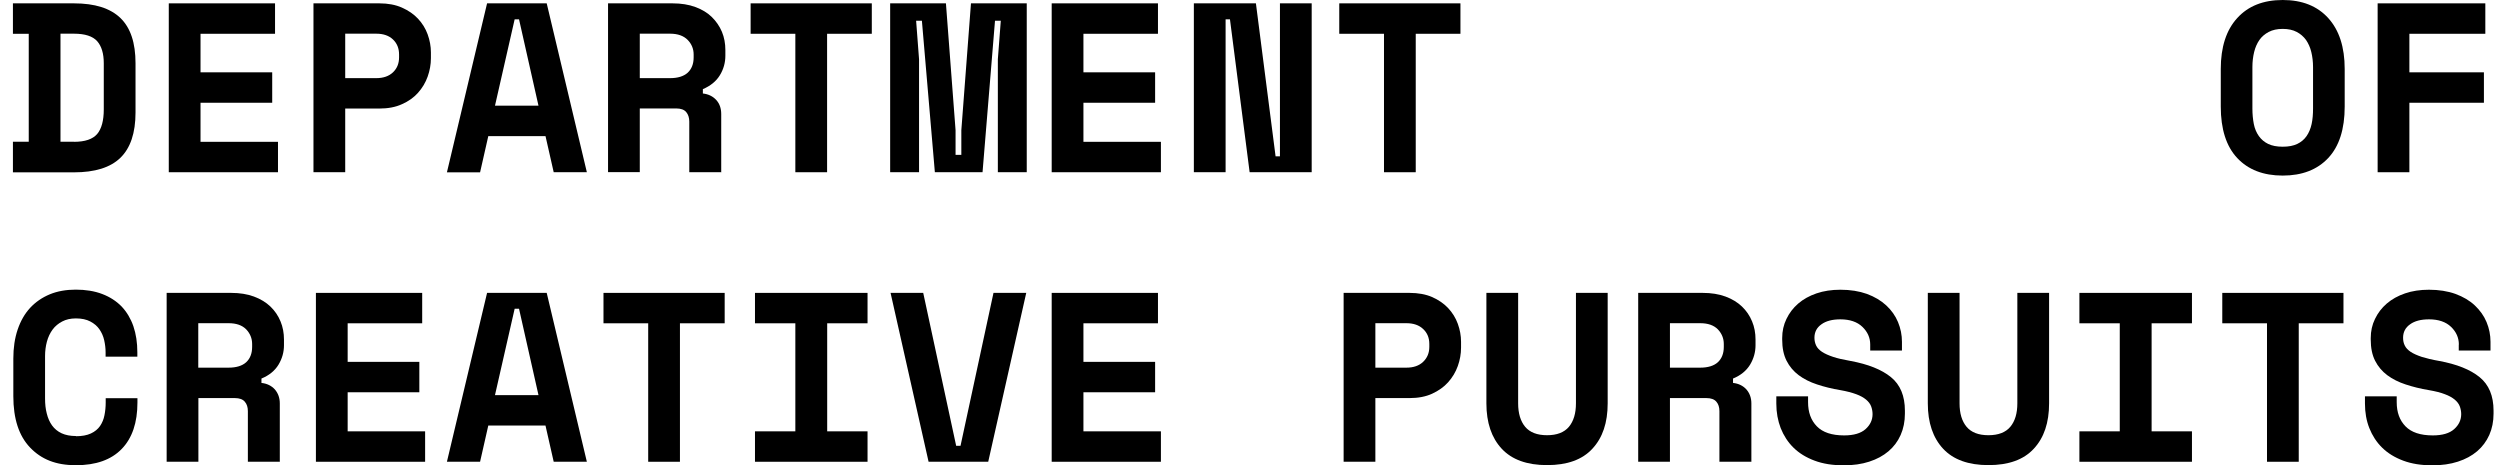 <svg width="129" height="24" viewBox="0 0 129 24" fill="none" xmlns="http://www.w3.org/2000/svg">
<g clip-path="url(#clip0_98_189)">
<path d="M0.667 0.173H3.817C4.894 0.173 5.69 0.425 6.213 0.929C6.736 1.433 6.993 2.21 6.993 3.265V5.806C6.993 6.861 6.731 7.638 6.213 8.142C5.695 8.646 4.894 8.893 3.817 8.893H0.667V7.312H1.483V1.743H0.667V0.173ZM3.817 7.318C4.387 7.318 4.785 7.181 5.015 6.913C5.24 6.646 5.355 6.221 5.355 5.648V3.26C5.355 2.761 5.24 2.383 5.015 2.126C4.785 1.869 4.387 1.738 3.817 1.738H3.121V7.312H3.817V7.318Z" fill="black"/>
<path d="M8.709 0.173H14.192V1.743H10.347V3.732H14.046V5.302H10.347V7.318H14.344V8.887H8.709V0.173Z" fill="black"/>
<path d="M17.813 5.601V8.887H16.175V0.173H19.576C20.021 0.173 20.414 0.247 20.743 0.394C21.073 0.541 21.35 0.73 21.57 0.966C21.79 1.202 21.957 1.47 22.067 1.774C22.177 2.079 22.235 2.389 22.235 2.704V3.003C22.235 3.328 22.177 3.643 22.067 3.953C21.957 4.263 21.79 4.541 21.57 4.788C21.35 5.034 21.078 5.228 20.743 5.375C20.414 5.528 20.021 5.601 19.576 5.601H17.813ZM17.813 4.032H19.414C19.78 4.032 20.068 3.932 20.278 3.732C20.487 3.533 20.592 3.276 20.592 2.961V2.809C20.592 2.494 20.487 2.236 20.278 2.037C20.068 1.837 19.78 1.738 19.414 1.738H17.813V4.026V4.032Z" fill="black"/>
<path d="M28.147 7.024H25.196L24.772 8.893H23.061L25.133 0.173H28.21L30.282 8.887H28.571L28.147 7.018V7.024ZM25.541 5.454H27.786L26.782 0.997H26.556L25.541 5.454Z" fill="black"/>
<path d="M37.204 8.887H35.567V6.273C35.567 6.074 35.514 5.911 35.41 5.785C35.305 5.659 35.132 5.596 34.897 5.596H33.013V8.882H31.375V0.173H34.703C35.148 0.173 35.541 0.236 35.881 0.362C36.221 0.488 36.503 0.656 36.728 0.877C36.953 1.097 37.131 1.354 37.252 1.643C37.372 1.932 37.429 2.247 37.429 2.578V2.877C37.429 3.234 37.335 3.57 37.147 3.879C36.959 4.189 36.665 4.431 36.268 4.599V4.824C36.556 4.856 36.786 4.971 36.959 5.16C37.131 5.349 37.215 5.591 37.215 5.885V8.898L37.204 8.887ZM33.013 4.032H34.578C34.975 4.032 35.279 3.937 35.483 3.753C35.687 3.564 35.792 3.302 35.792 2.961V2.809C35.792 2.52 35.687 2.268 35.483 2.058C35.274 1.848 34.975 1.738 34.578 1.738H33.013V4.026V4.032Z" fill="black"/>
<path d="M38.732 0.173H44.985V1.743H42.678V8.887H41.04V1.743H38.732V0.173Z" fill="black"/>
<path d="M45.932 0.173H48.81L49.307 6.719V7.99H49.605V6.719L50.102 0.173H52.98V8.887H51.489V3.06L51.641 1.071H51.342L50.699 8.887H48.239L47.57 1.071H47.272L47.423 3.06V8.887H45.932V0.173Z" fill="black"/>
<path d="M54.267 0.173H59.751V1.743H55.905V3.732H59.604V5.302H55.905V7.318H59.903V8.887H54.267V0.173Z" fill="black"/>
<path d="M65.82 8.068H66.045V0.173H67.683V8.887H64.481L63.466 0.997H63.241V8.887H61.603V0.173H64.805L65.82 8.068Z" fill="black"/>
<path d="M69.106 0.173H75.359V1.743H73.052V8.887H71.414V1.743H69.106V0.173Z" fill="black"/>
<path d="M114.592 3.559C114.592 2.43 114.874 1.554 115.439 0.934C116.004 0.31 116.789 0 117.789 0C118.788 0 119.573 0.31 120.138 0.934C120.703 1.559 120.986 2.43 120.986 3.559V5.501C120.986 6.661 120.703 7.549 120.138 8.152C119.573 8.756 118.788 9.06 117.789 9.06C116.789 9.06 116.004 8.756 115.439 8.152C114.874 7.549 114.592 6.661 114.592 5.501V3.559ZM117.794 7.57C118.092 7.57 118.338 7.522 118.537 7.428C118.736 7.333 118.898 7.197 119.018 7.024C119.139 6.85 119.227 6.64 119.28 6.399C119.332 6.157 119.353 5.895 119.353 5.601V3.459C119.353 3.186 119.322 2.929 119.264 2.688C119.207 2.446 119.112 2.241 118.992 2.063C118.866 1.89 118.704 1.748 118.511 1.648C118.312 1.543 118.071 1.491 117.789 1.491C117.506 1.491 117.265 1.543 117.066 1.648C116.868 1.753 116.705 1.89 116.585 2.063C116.465 2.236 116.371 2.446 116.313 2.688C116.255 2.929 116.224 3.186 116.224 3.459V5.601C116.224 5.89 116.25 6.157 116.297 6.399C116.344 6.64 116.433 6.845 116.559 7.024C116.685 7.202 116.847 7.333 117.04 7.428C117.239 7.522 117.485 7.57 117.783 7.57H117.794Z" fill="black"/>
<path d="M122.686 0.173H128.243V1.743H124.324V3.732H128.17V5.302H124.324V8.887H122.686V0.173Z" fill="black"/>
<path d="M3.916 22.509C4.23 22.509 4.486 22.462 4.69 22.367C4.894 22.273 5.051 22.142 5.161 21.984C5.271 21.822 5.35 21.638 5.391 21.422C5.433 21.212 5.454 20.992 5.454 20.772V20.546H7.092V20.772C7.092 21.811 6.82 22.609 6.281 23.165C5.737 23.727 4.952 24.005 3.916 24.005C2.88 24.005 2.137 23.701 1.556 23.097C0.975 22.493 0.688 21.606 0.688 20.446V18.504C0.688 17.947 0.761 17.449 0.912 17.003C1.064 16.556 1.279 16.184 1.556 15.884C1.839 15.58 2.179 15.349 2.571 15.186C2.964 15.024 3.414 14.945 3.911 14.945C4.408 14.945 4.879 15.018 5.276 15.171C5.674 15.323 6.004 15.538 6.276 15.816C6.543 16.1 6.747 16.441 6.883 16.835C7.019 17.233 7.087 17.68 7.087 18.178V18.404H5.449V18.178C5.449 17.968 5.423 17.764 5.376 17.554C5.329 17.344 5.245 17.16 5.13 16.992C5.015 16.824 4.858 16.693 4.659 16.588C4.46 16.483 4.214 16.43 3.916 16.43C3.644 16.43 3.408 16.483 3.21 16.588C3.011 16.693 2.843 16.829 2.712 17.008C2.582 17.186 2.482 17.396 2.419 17.633C2.357 17.869 2.325 18.115 2.325 18.373V20.562C2.325 20.845 2.351 21.102 2.414 21.338C2.472 21.575 2.561 21.779 2.686 21.953C2.812 22.126 2.974 22.262 3.178 22.357C3.382 22.451 3.628 22.499 3.916 22.499V22.509Z" fill="black"/>
<path d="M14.428 23.827H12.79V21.212C12.79 21.013 12.738 20.85 12.633 20.73C12.528 20.604 12.356 20.541 12.12 20.541H10.237V23.827H8.599V15.113H11.927C12.371 15.113 12.764 15.176 13.104 15.302C13.444 15.428 13.727 15.601 13.952 15.816C14.177 16.031 14.354 16.289 14.475 16.583C14.595 16.871 14.653 17.186 14.653 17.517V17.816C14.653 18.173 14.559 18.504 14.37 18.819C14.182 19.128 13.889 19.37 13.491 19.533V19.759C13.779 19.79 14.009 19.905 14.182 20.094C14.349 20.289 14.438 20.525 14.438 20.819V23.832L14.428 23.827ZM10.231 18.971H11.796C12.194 18.971 12.497 18.877 12.701 18.693C12.905 18.504 13.01 18.241 13.01 17.9V17.748C13.01 17.459 12.905 17.207 12.701 16.992C12.492 16.782 12.194 16.677 11.796 16.677H10.231V18.966V18.971Z" fill="black"/>
<path d="M16.301 15.113H21.785V16.682H17.939V18.672H21.638V20.241H17.939V22.257H21.936V23.827H16.301V15.113Z" fill="black"/>
<path d="M28.147 21.958H25.196L24.772 23.827H23.061L25.133 15.113H28.21L30.282 23.827H28.571L28.147 21.958ZM25.541 20.388H27.786L26.782 15.932H26.556L25.541 20.388Z" fill="black"/>
<path d="M31.14 15.113H37.393V16.682H35.085V23.827H33.447V16.682H31.14V15.113Z" fill="black"/>
<path d="M38.957 15.113H44.765V16.682H42.683V22.257H44.765V23.827H38.957V22.257H41.04V16.682H38.957V15.113Z" fill="black"/>
<path d="M45.953 15.113H47.638L49.338 23.003H49.563L51.264 15.113H52.954L50.992 23.827H47.915L45.953 15.113Z" fill="black"/>
<path d="M54.267 15.113H59.751V16.682H55.905V18.672H59.604V20.241H55.905V22.257H59.903V23.827H54.267V15.113Z" fill="black"/>
<path d="M70.969 20.541V23.827H69.331V15.113H72.732C73.177 15.113 73.57 15.186 73.899 15.328C74.229 15.475 74.506 15.664 74.726 15.9C74.946 16.136 75.113 16.404 75.223 16.709C75.333 17.013 75.39 17.323 75.39 17.638V17.937C75.39 18.262 75.333 18.577 75.223 18.887C75.113 19.197 74.946 19.475 74.726 19.722C74.506 19.968 74.229 20.163 73.899 20.315C73.57 20.467 73.177 20.541 72.732 20.541H70.969ZM70.969 18.971H72.57C72.936 18.971 73.224 18.871 73.433 18.672C73.643 18.472 73.753 18.215 73.753 17.9V17.748C73.753 17.433 73.648 17.176 73.433 16.976C73.224 16.777 72.936 16.677 72.57 16.677H70.969V18.966V18.971Z" fill="black"/>
<path d="M82.956 15.113V20.814C82.956 21.811 82.695 22.588 82.166 23.155C81.643 23.722 80.864 24 79.828 24C78.791 24 78.012 23.716 77.489 23.155C76.965 22.593 76.698 21.811 76.698 20.814V15.113H78.336V20.814C78.336 21.328 78.457 21.732 78.697 22.021C78.938 22.31 79.315 22.457 79.828 22.457C80.34 22.457 80.717 22.31 80.958 22.021C81.198 21.732 81.319 21.328 81.319 20.814V15.113H82.956Z" fill="black"/>
<path d="M90.36 23.827H88.722V21.212C88.722 21.013 88.67 20.85 88.566 20.73C88.461 20.604 88.288 20.541 88.053 20.541H86.169V23.827H84.531V15.113H87.859C88.304 15.113 88.696 15.176 89.037 15.302C89.377 15.428 89.659 15.601 89.884 15.816C90.109 16.031 90.287 16.289 90.407 16.583C90.528 16.871 90.585 17.186 90.585 17.517V17.816C90.585 18.173 90.491 18.504 90.303 18.819C90.114 19.128 89.821 19.37 89.424 19.533V19.759C89.711 19.79 89.942 19.905 90.114 20.094C90.282 20.289 90.371 20.525 90.371 20.819V23.832L90.36 23.827ZM86.169 18.971H87.734C88.131 18.971 88.435 18.877 88.639 18.693C88.843 18.504 88.948 18.241 88.948 17.9V17.748C88.948 17.459 88.843 17.207 88.639 16.992C88.43 16.782 88.131 16.677 87.734 16.677H86.169V18.966V18.971Z" fill="black"/>
<path d="M96.503 17.774C96.503 17.428 96.367 17.123 96.1 16.866C95.833 16.609 95.451 16.478 94.965 16.478C94.552 16.478 94.222 16.562 93.986 16.735C93.746 16.903 93.625 17.134 93.625 17.428C93.625 17.58 93.657 17.711 93.714 17.832C93.772 17.953 93.871 18.058 94.018 18.157C94.164 18.252 94.353 18.336 94.588 18.415C94.824 18.494 95.122 18.562 95.488 18.625C96.398 18.793 97.094 19.071 97.571 19.459C98.052 19.848 98.293 20.425 98.293 21.192V21.344C98.293 21.748 98.219 22.116 98.073 22.446C97.926 22.777 97.717 23.055 97.445 23.286C97.173 23.517 96.843 23.696 96.451 23.822C96.064 23.948 95.624 24.011 95.138 24.011C94.567 24.011 94.065 23.932 93.631 23.769C93.196 23.606 92.835 23.386 92.542 23.097C92.254 22.814 92.035 22.473 91.883 22.089C91.736 21.706 91.658 21.281 91.658 20.824V20.451H93.296V20.751C93.296 21.276 93.447 21.69 93.751 22C94.054 22.31 94.52 22.467 95.158 22.467C95.656 22.467 96.022 22.357 96.263 22.142C96.503 21.927 96.624 21.669 96.624 21.37C96.624 21.228 96.597 21.092 96.55 20.966C96.503 20.84 96.414 20.724 96.289 20.619C96.163 20.515 95.996 20.42 95.781 20.341C95.567 20.262 95.294 20.189 94.965 20.131C94.525 20.058 94.122 19.958 93.761 19.837C93.395 19.717 93.081 19.559 92.814 19.36C92.547 19.16 92.338 18.913 92.186 18.614C92.035 18.315 91.961 17.953 91.961 17.517V17.444C91.961 17.087 92.035 16.756 92.181 16.457C92.328 16.152 92.526 15.89 92.788 15.664C93.05 15.438 93.364 15.265 93.73 15.139C94.096 15.013 94.51 14.95 94.965 14.95C95.478 14.95 95.933 15.024 96.331 15.165C96.728 15.312 97.058 15.507 97.33 15.759C97.602 16.011 97.801 16.294 97.937 16.619C98.073 16.945 98.141 17.286 98.141 17.638V18.089H96.503V17.79V17.774Z" fill="black"/>
<path d="M105.733 15.113V20.814C105.733 21.811 105.471 22.588 104.943 23.155C104.42 23.722 103.64 24 102.604 24C101.568 24 100.788 23.716 100.265 23.155C99.742 22.593 99.475 21.811 99.475 20.814V15.113H101.113V20.814C101.113 21.328 101.233 21.732 101.474 22.021C101.715 22.31 102.091 22.457 102.604 22.457C103.117 22.457 103.494 22.31 103.734 22.021C103.975 21.732 104.095 21.328 104.095 20.814V15.113H105.733Z" fill="black"/>
<path d="M107.297 15.113H113.105V16.682H111.023V22.257H113.105V23.827H107.297V22.257H109.38V16.682H107.297V15.113Z" fill="black"/>
<path d="M114.67 15.113H120.923V16.682H118.615V23.827H116.977V16.682H114.67V15.113Z" fill="black"/>
<path d="M126.877 17.774C126.877 17.428 126.741 17.123 126.474 16.866C126.207 16.609 125.825 16.478 125.339 16.478C124.925 16.478 124.596 16.562 124.36 16.735C124.12 16.903 123.999 17.134 123.999 17.428C123.999 17.58 124.026 17.711 124.088 17.832C124.146 17.953 124.245 18.058 124.392 18.157C124.538 18.252 124.727 18.336 124.962 18.415C125.198 18.488 125.496 18.562 125.862 18.625C126.773 18.793 127.468 19.071 127.945 19.459C128.426 19.848 128.667 20.425 128.667 21.192V21.344C128.667 21.748 128.593 22.116 128.447 22.446C128.3 22.772 128.091 23.055 127.819 23.286C127.547 23.517 127.217 23.696 126.825 23.822C126.438 23.948 125.998 24.011 125.512 24.011C124.941 24.011 124.439 23.932 124.005 23.769C123.57 23.606 123.209 23.386 122.916 23.097C122.628 22.814 122.409 22.473 122.257 22.089C122.105 21.706 122.032 21.281 122.032 20.824V20.451H123.67V20.751C123.67 21.276 123.821 21.69 124.125 22C124.428 22.31 124.894 22.467 125.532 22.467C126.03 22.467 126.396 22.357 126.636 22.142C126.877 21.927 126.998 21.669 126.998 21.37C126.998 21.228 126.971 21.092 126.924 20.966C126.877 20.84 126.788 20.724 126.663 20.619C126.537 20.515 126.37 20.42 126.155 20.341C125.941 20.257 125.668 20.189 125.334 20.131C124.894 20.058 124.496 19.958 124.13 19.837C123.764 19.717 123.45 19.559 123.183 19.36C122.916 19.16 122.707 18.913 122.555 18.614C122.403 18.315 122.33 17.953 122.33 17.517V17.444C122.33 17.087 122.403 16.756 122.55 16.457C122.696 16.152 122.895 15.89 123.157 15.664C123.419 15.438 123.733 15.265 124.099 15.139C124.465 15.013 124.878 14.95 125.334 14.95C125.846 14.95 126.302 15.024 126.699 15.165C127.097 15.312 127.432 15.507 127.699 15.759C127.966 16.011 128.17 16.294 128.306 16.619C128.442 16.945 128.51 17.286 128.51 17.638V18.089H126.872V17.79L126.877 17.774Z" fill="black"/>
</g>
<defs>
<clipPath id="clip0_98_189">
<rect width="128" height="24" fill="white" transform="translate(0.667)"/>
</clipPath>
</defs>
</svg>

